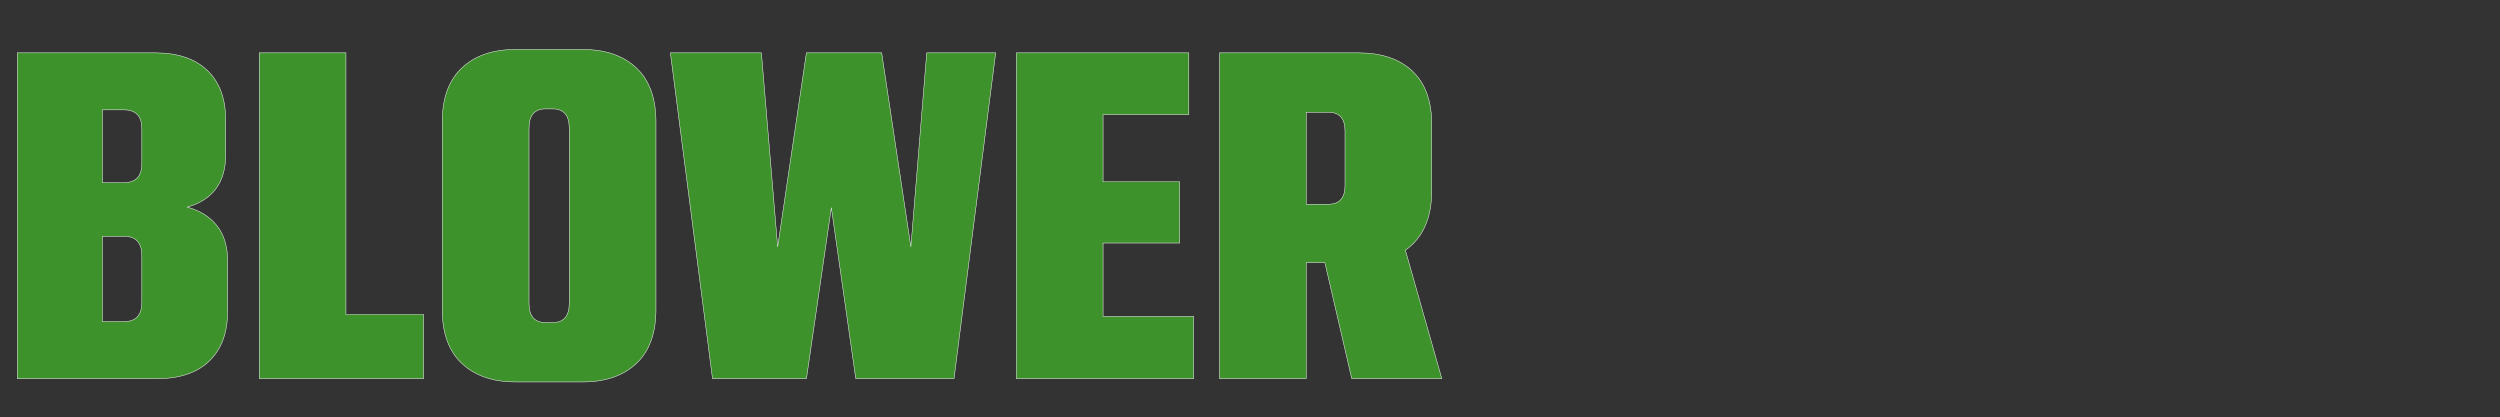 <svg width="53.94" height="9" viewBox="0 0 53.94 9" xmlns="http://www.w3.org/2000/svg"><rect x="0" y="0" width="53.94" height="9" fill="#333333" stroke="none"/><g fill="#3D922C" stroke="#FFF"><path d="M.372 1.14H3.35q.723 0 1.121.377.398.378.398 1.07v.755q0 .889-.827 1.127.414.114.641.403.228.29.228.755v1.096q0 .682-.393 1.064-.393.383-1.127.383H.372zm2.295 5.8q.393 0 .393-.414V5.513q0-.414-.382-.414h-.466v1.84zm.01-2.998q.176 0 .28-.099.103-.098.103-.325v-.745q0-.403-.393-.403h-.455v1.572zM5.593 1.14h1.871v5.645H9.14V8.17H5.593zM9.542 2.629q0-.765.424-1.164.424-.398 1.158-.398h1.448q.734 0 1.158.398.423.399.423 1.164V6.68q0 .765-.423 1.163-.424.398-1.158.398h-1.448q-.734 0-1.158-.398-.424-.398-.424-1.163zm2.74.134q0-.414-.362-.414h-.144q-.362 0-.362.414v3.784q0 .413.362.413h.144q.362 0 .362-.413zM14.464 1.14h1.964l.351 4.187.62-4.187h1.624l.63 4.187.342-4.187h1.488l-.899 7.03h-2.12l-.527-3.69-.537 3.69h-2.027zM21.928 1.14h3.722v1.333H23.8v1.448h1.653v1.323H23.8v1.582h1.954V8.17h-3.825zM26.312 1.14h2.998q.744 0 1.163.393.418.393.418 1.147v1.437q0 .88-.568 1.282l.786 2.771h-1.944l-.579-2.502h-.403V8.17h-1.871zm2.346 3.267q.362 0 .362-.403V2.825q0-.403-.362-.403h-.475v1.985z" stroke-width=".01"/></g></svg>